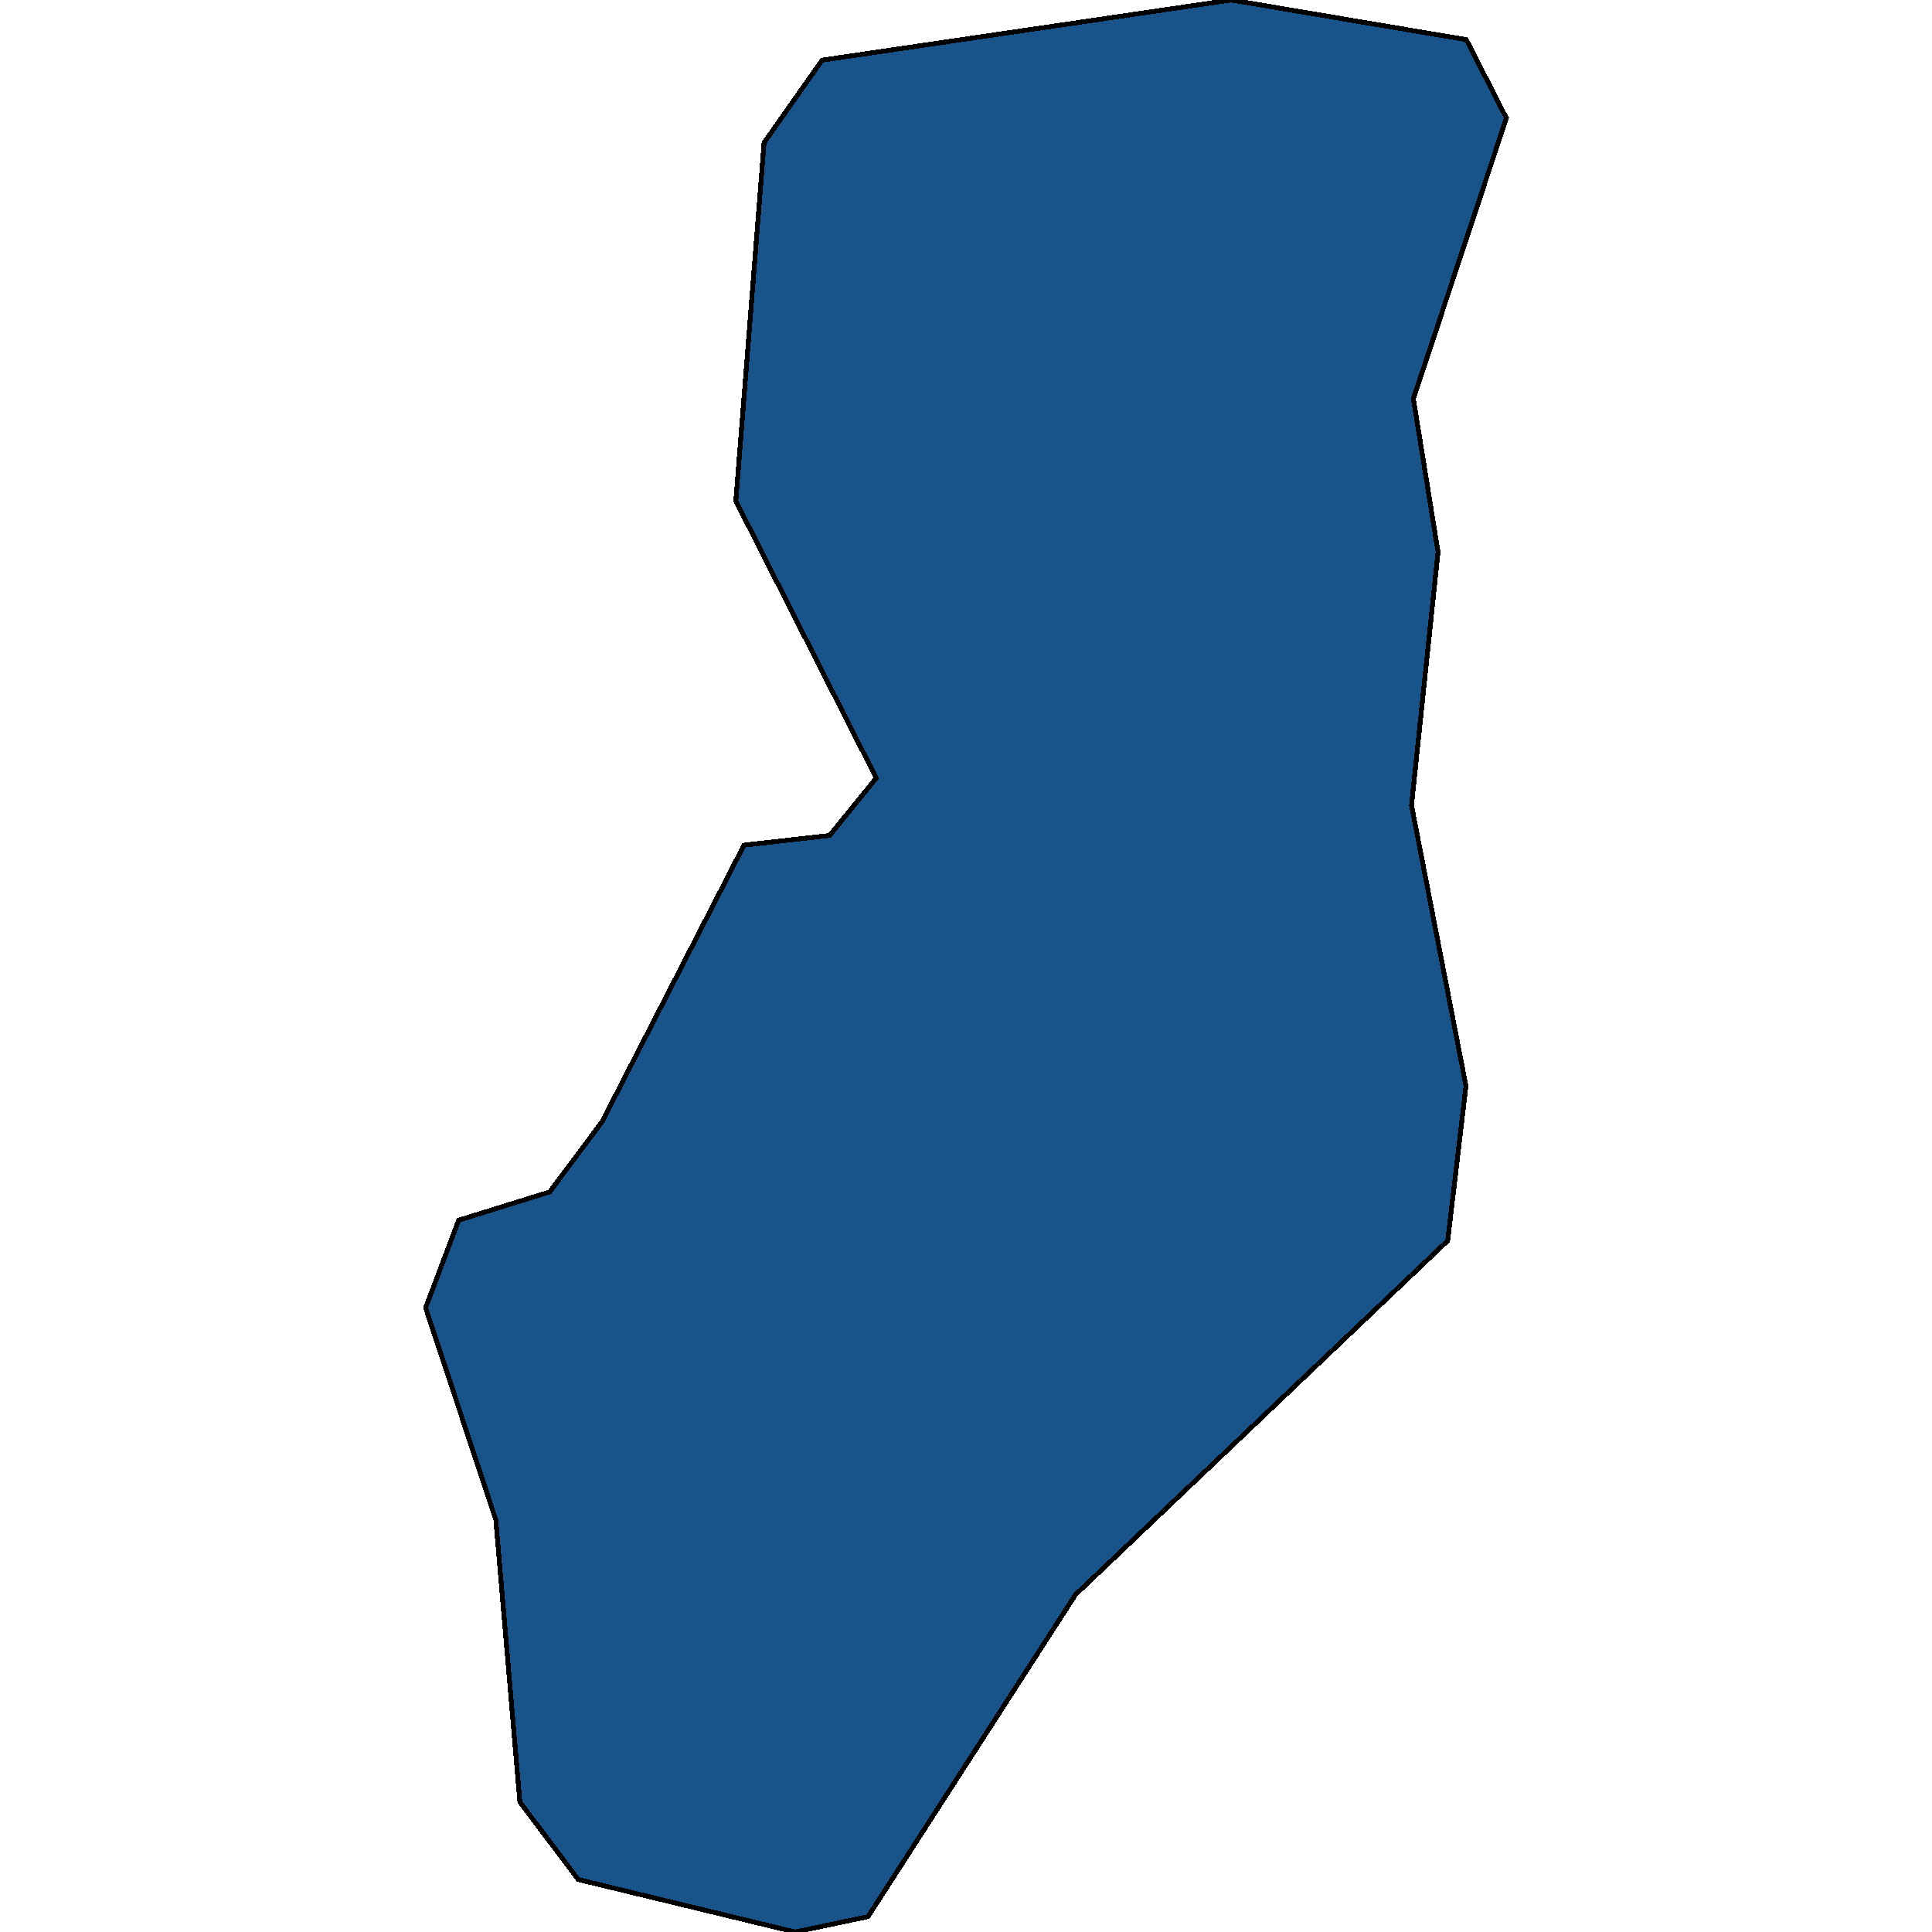 <svg xmlns="http://www.w3.org/2000/svg" width="400" height="400"><path style="stroke: black; fill: #18548a; shape-rendering: crispEdges; stroke-width: 1px;" d="M297.731,114.27L292.239,166.724L303.514,224.857L299.734,256.873L222.68,330.148L179.711,396.823L164.623,400L119.715,389.131L107.632,373.077L102.657,314.703L88.118,270.76L94.967,252.634L113.803,246.778L124.626,232.275L149.568,183.686L154.026,174.982L171.763,172.974L181.423,161.089L152.346,103.722L158.194,29.536L170.212,12.451L254.923,0L303.579,8.208L311.882,24.455L292.626,82.568Z"></path></svg>